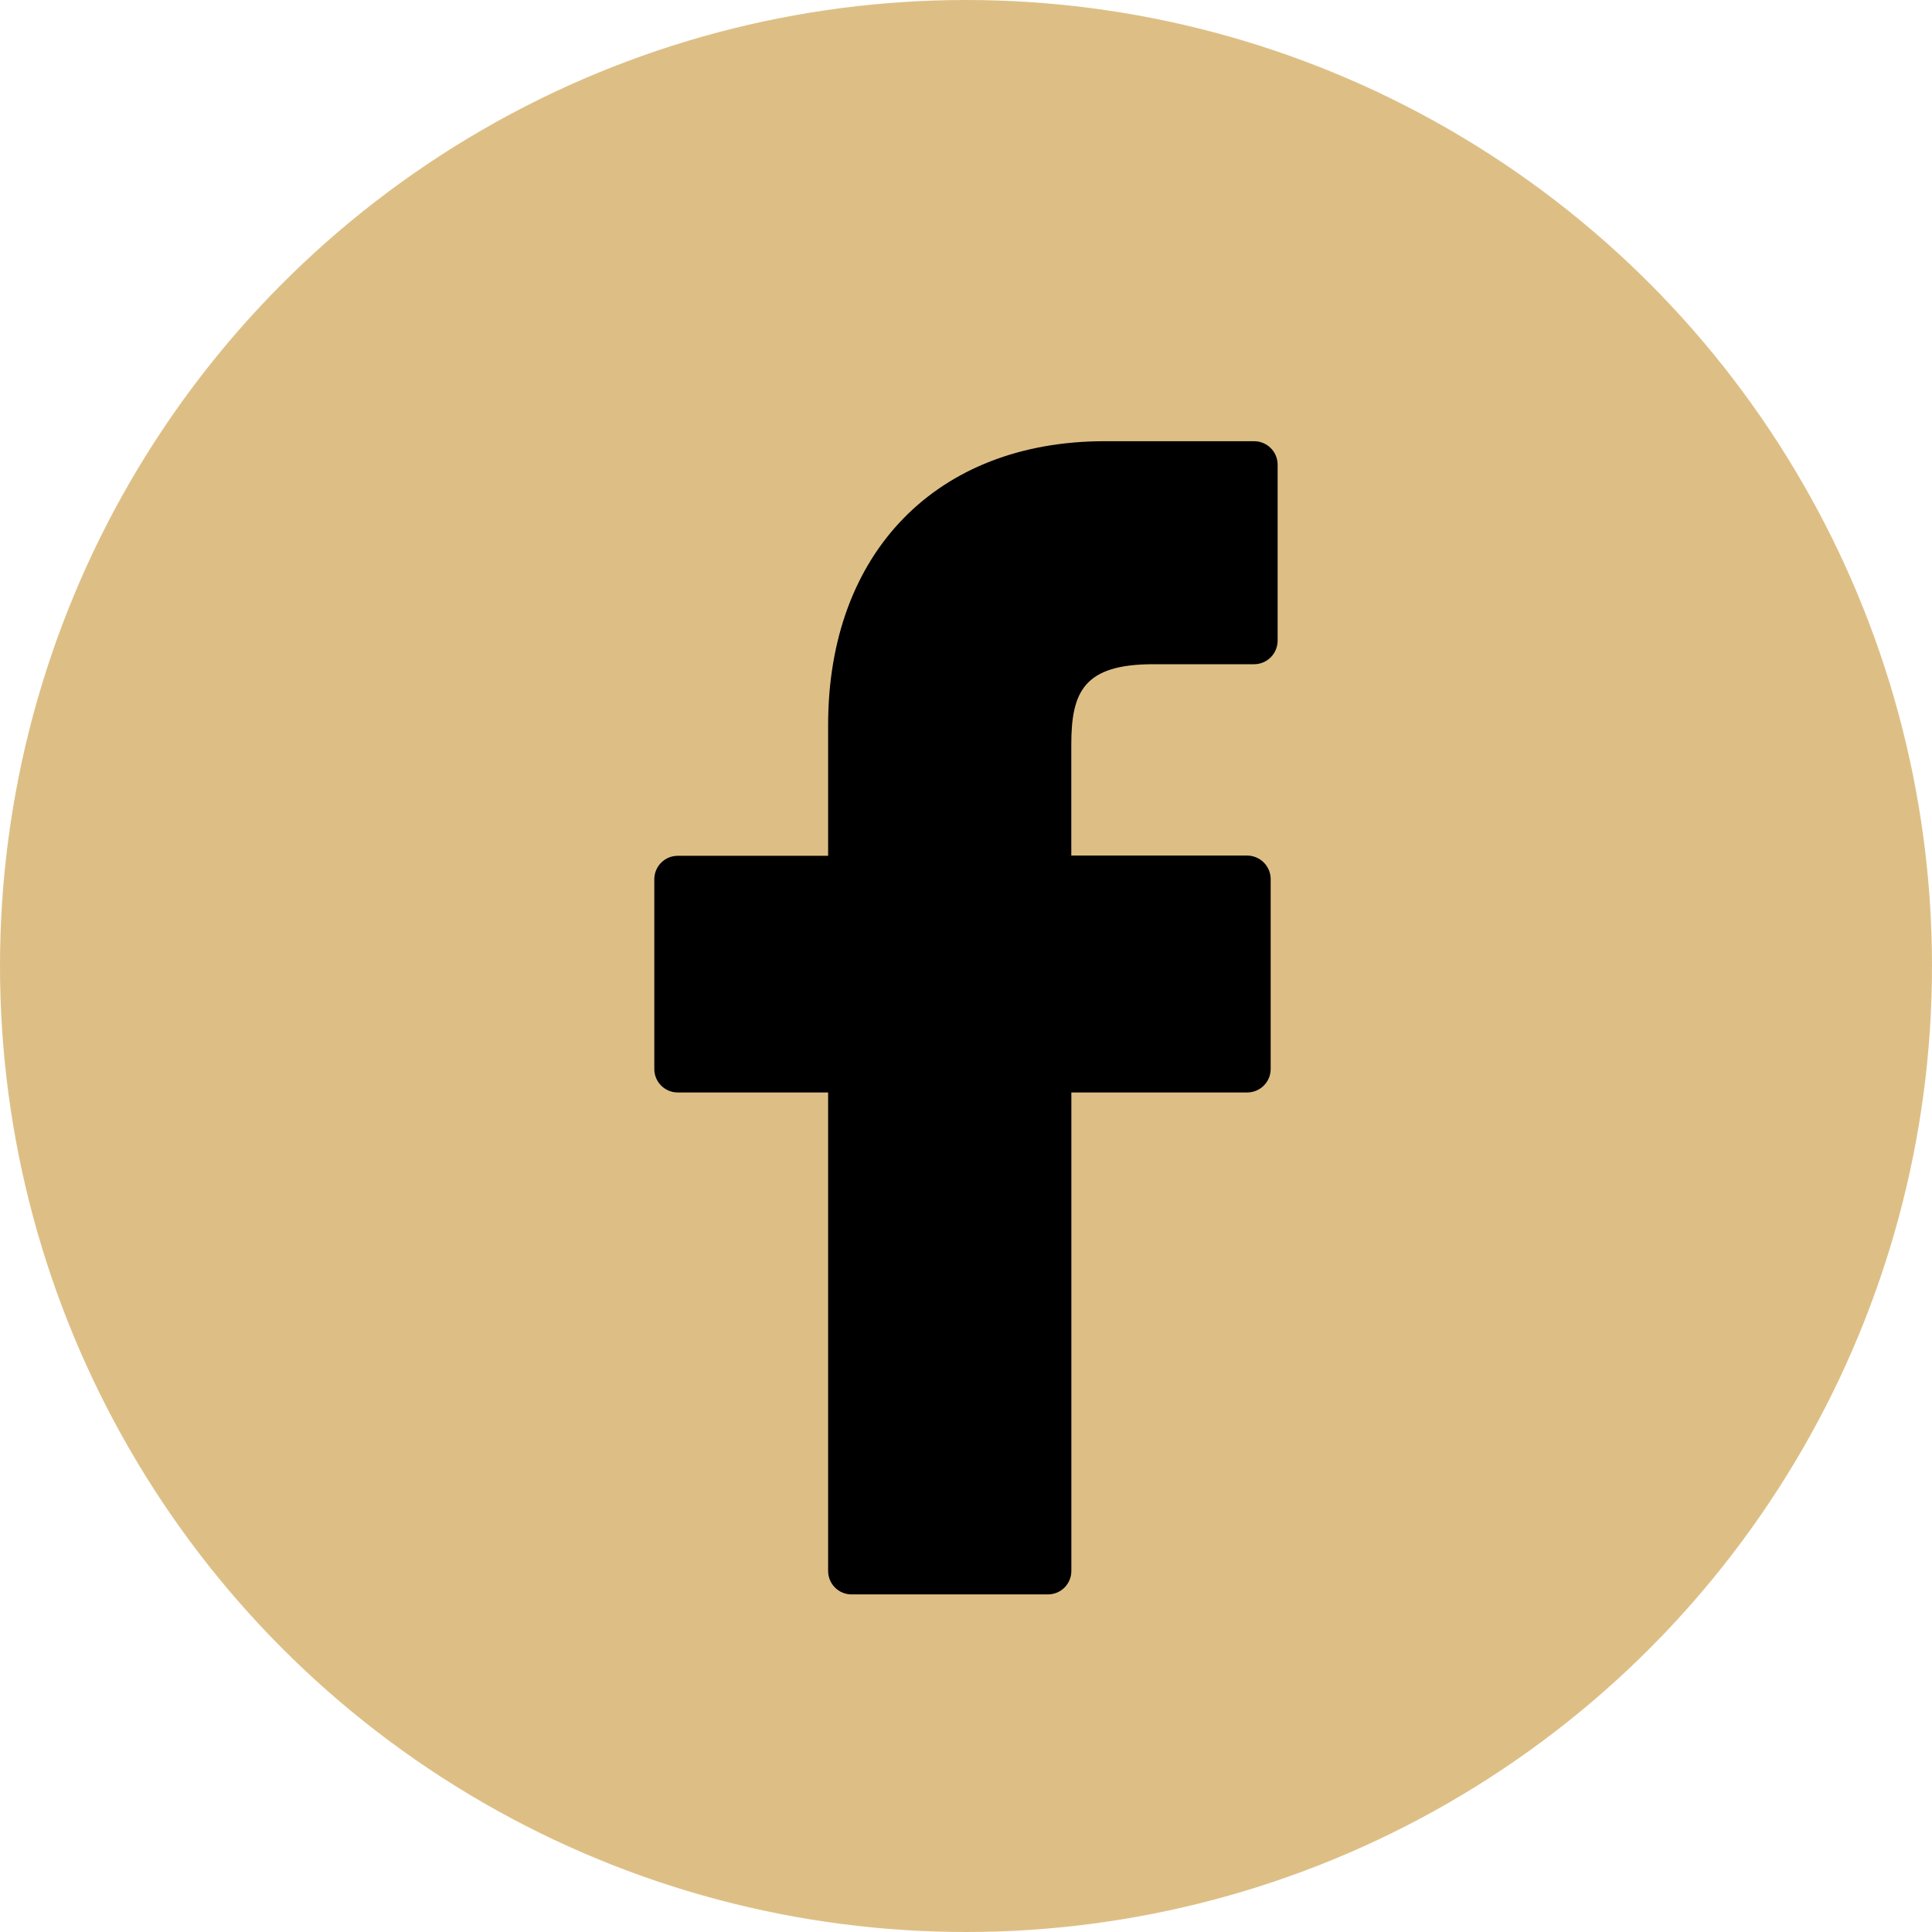 <svg xmlns="http://www.w3.org/2000/svg" width="30" height="30" viewBox="0 0 30 30">
    <g fill="none" fill-rule="evenodd">
        <g fill-rule="nonzero">
            <g>
                <g>
                    <g>
                        <g transform="translate(-733 -2216) translate(15 1915) translate(0 245) translate(624 56) translate(94)">
                            <circle cx="15" cy="15" r="15" fill="#DDBF86"/>
                            <path fill="#000" d="M19.476 6.851h-2.322c-2.609 0-4.295 1.73-4.295 4.406v2.032h-2.335c-.097 0-.19.038-.258.107-.068.068-.106.161-.106.258V16.6c0 .201.163.364.364.364h2.335v7.43c0 .201.163.364.364.364h3.048c.097 0 .19-.038.258-.106.069-.069.107-.161.107-.258v-7.43h2.729c.097 0 .19-.038.258-.106.069-.068.108-.161.108-.258v-2.949c0-.202-.164-.365-.366-.366h-2.73v-1.722c0-.828.2-1.249 1.275-1.249h1.565c.201-.001.363-.164.364-.365V7.215c0-.2-.163-.363-.364-.364h.001z"/>
                        </g>
                    </g>
                </g>
            </g>
        </g>
    </g>
</svg>
